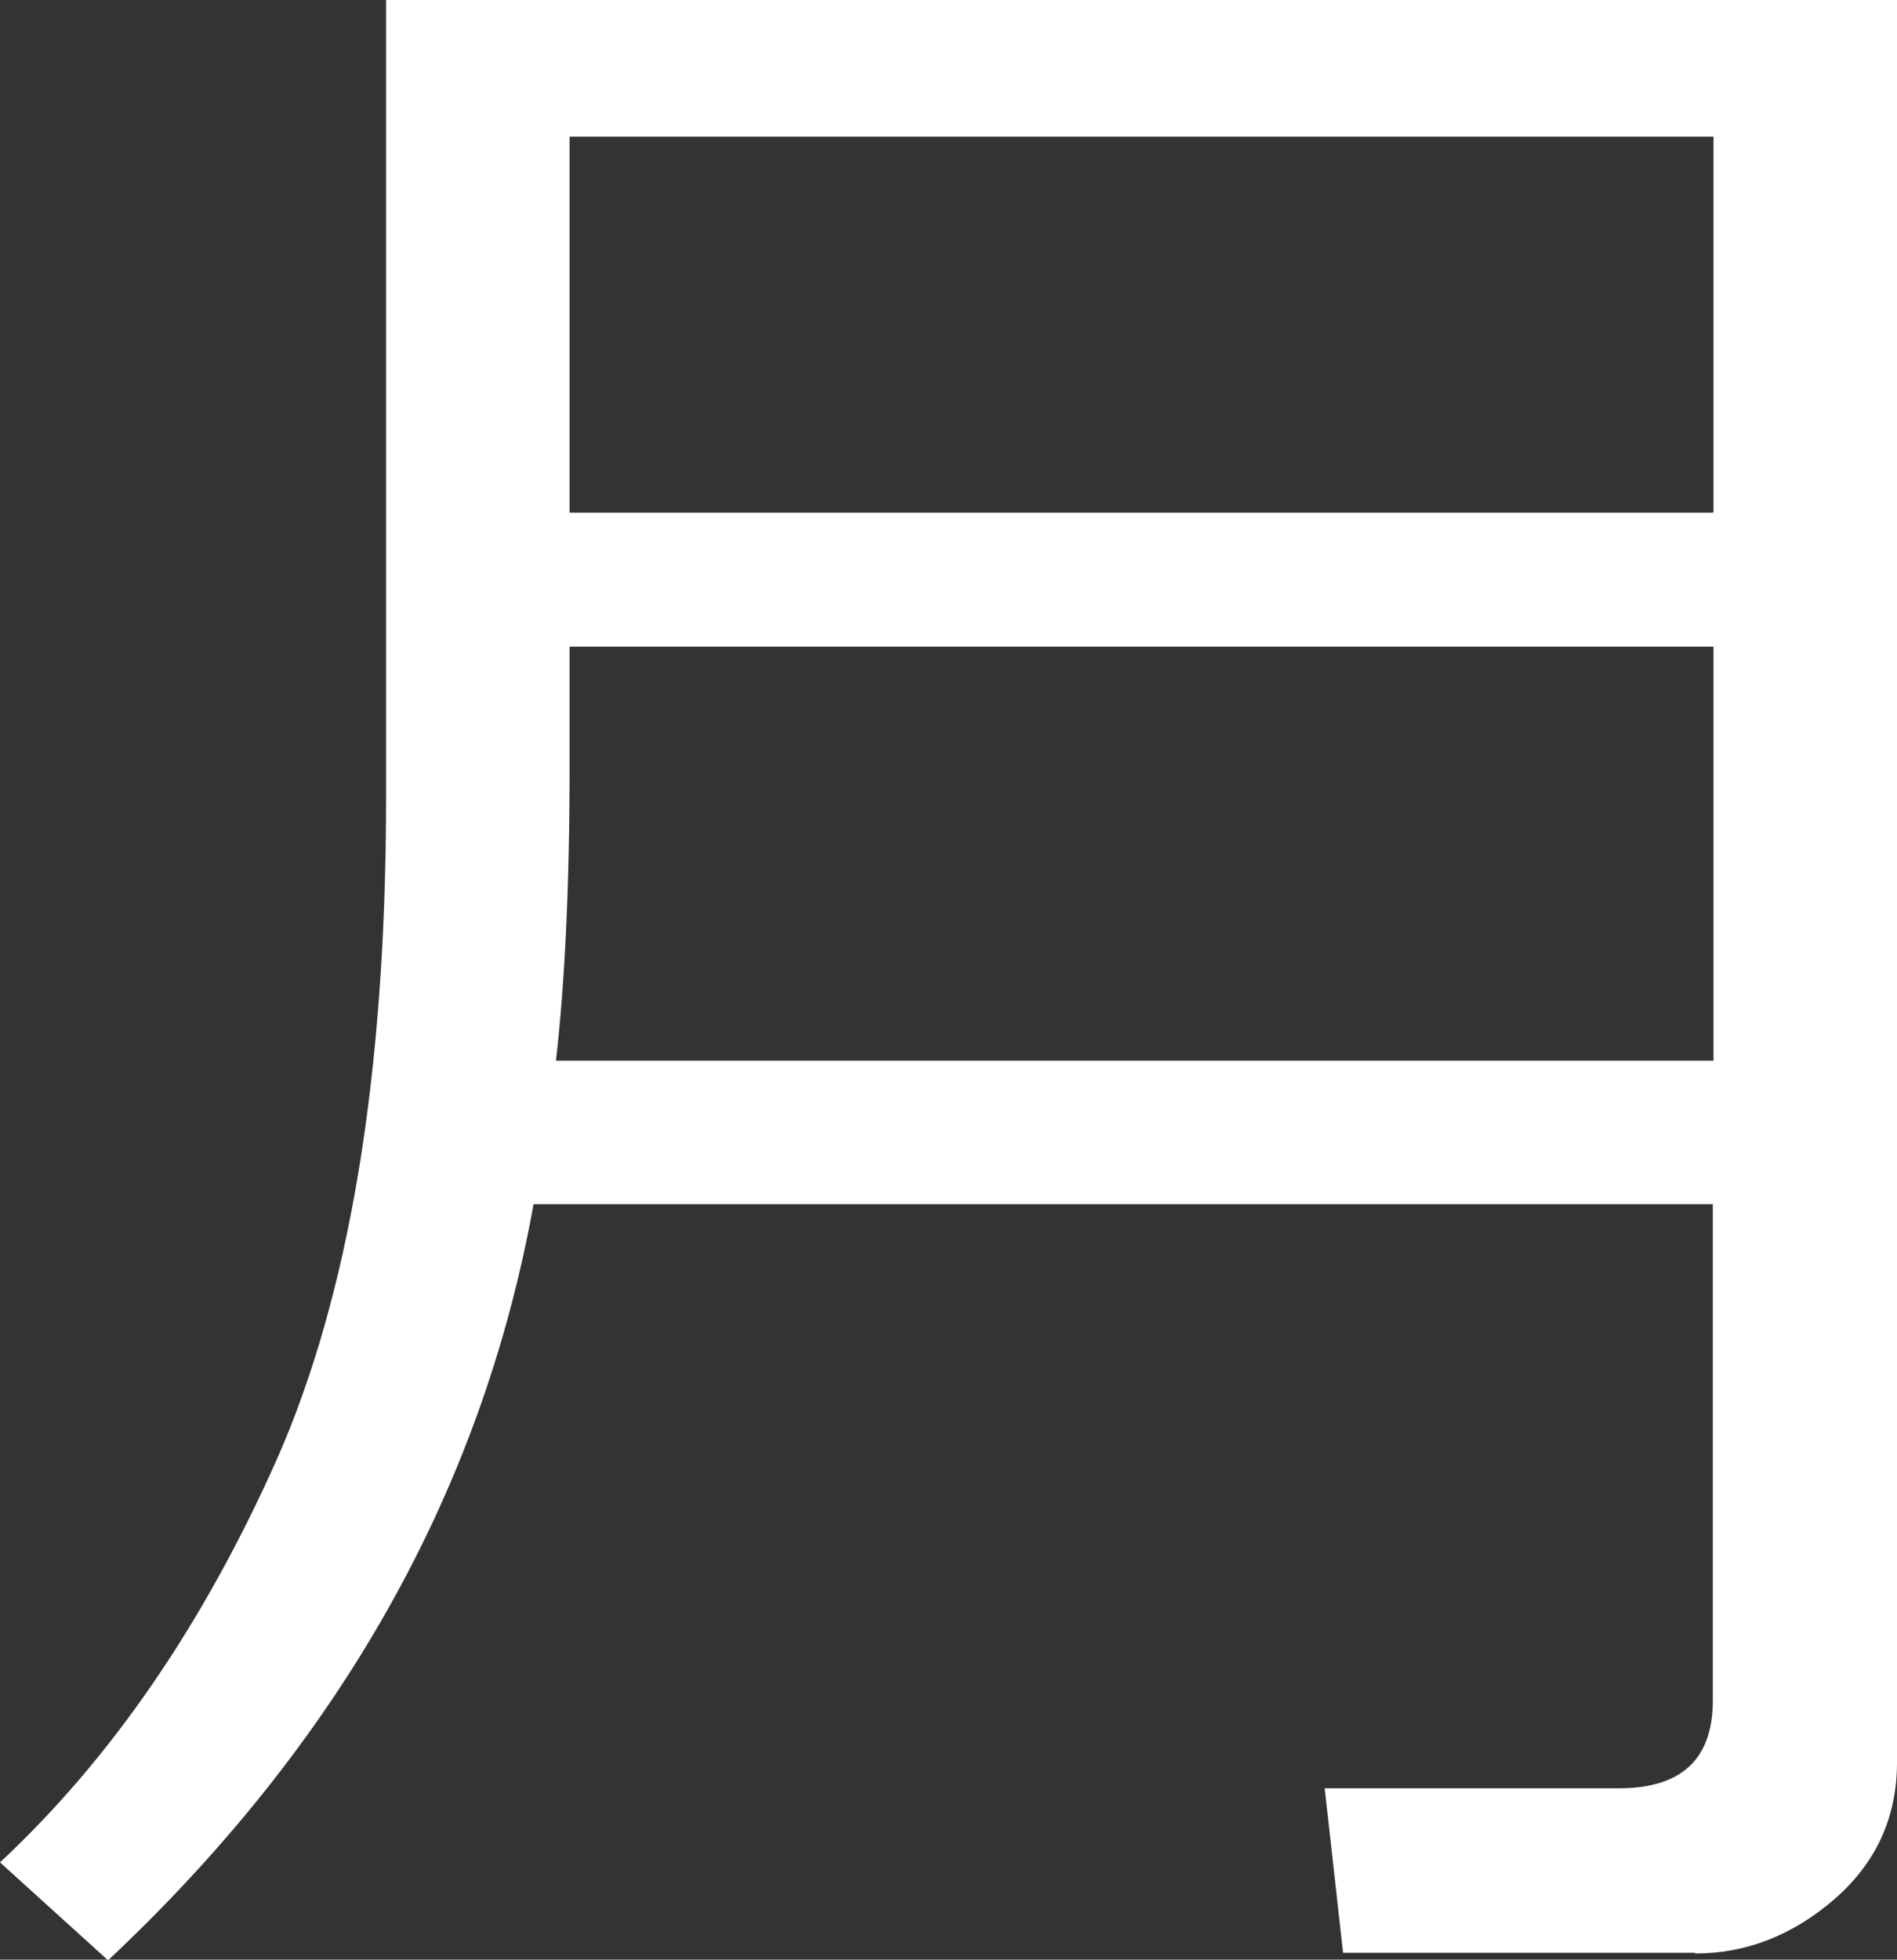 <?xml version="1.0" encoding="UTF-8"?><svg xmlns="http://www.w3.org/2000/svg" viewBox="0 0 27.91 28.82"><rect x="0" y="0" width="27.91" height="28.82" fill="#333333" stroke="none"/><g id="a"/><g id="b"><g id="c"><path d="M24.94,28.72h-5.18l-.27-2.42h4.33c.92,0,1.38-.43,1.38-1.29v-7.3H7.85c-.76,4.22-2.85,7.92-6.26,11.12l-1.59-1.44c1.64-1.53,2.99-3.5,4.07-5.92,1.07-2.42,1.61-5.66,1.61-9.74V0H27.91V25.92c0,.81-.31,1.48-.92,2.01-.61,.53-1.3,.8-2.05,.8Zm.27-13.12v-6.09H8.38v1.79c0,1.73-.07,3.16-.2,4.3H25.2Zm0-8.07V2.01H8.38V7.54H25.2Z" fill="#fff"/></g></g></svg>